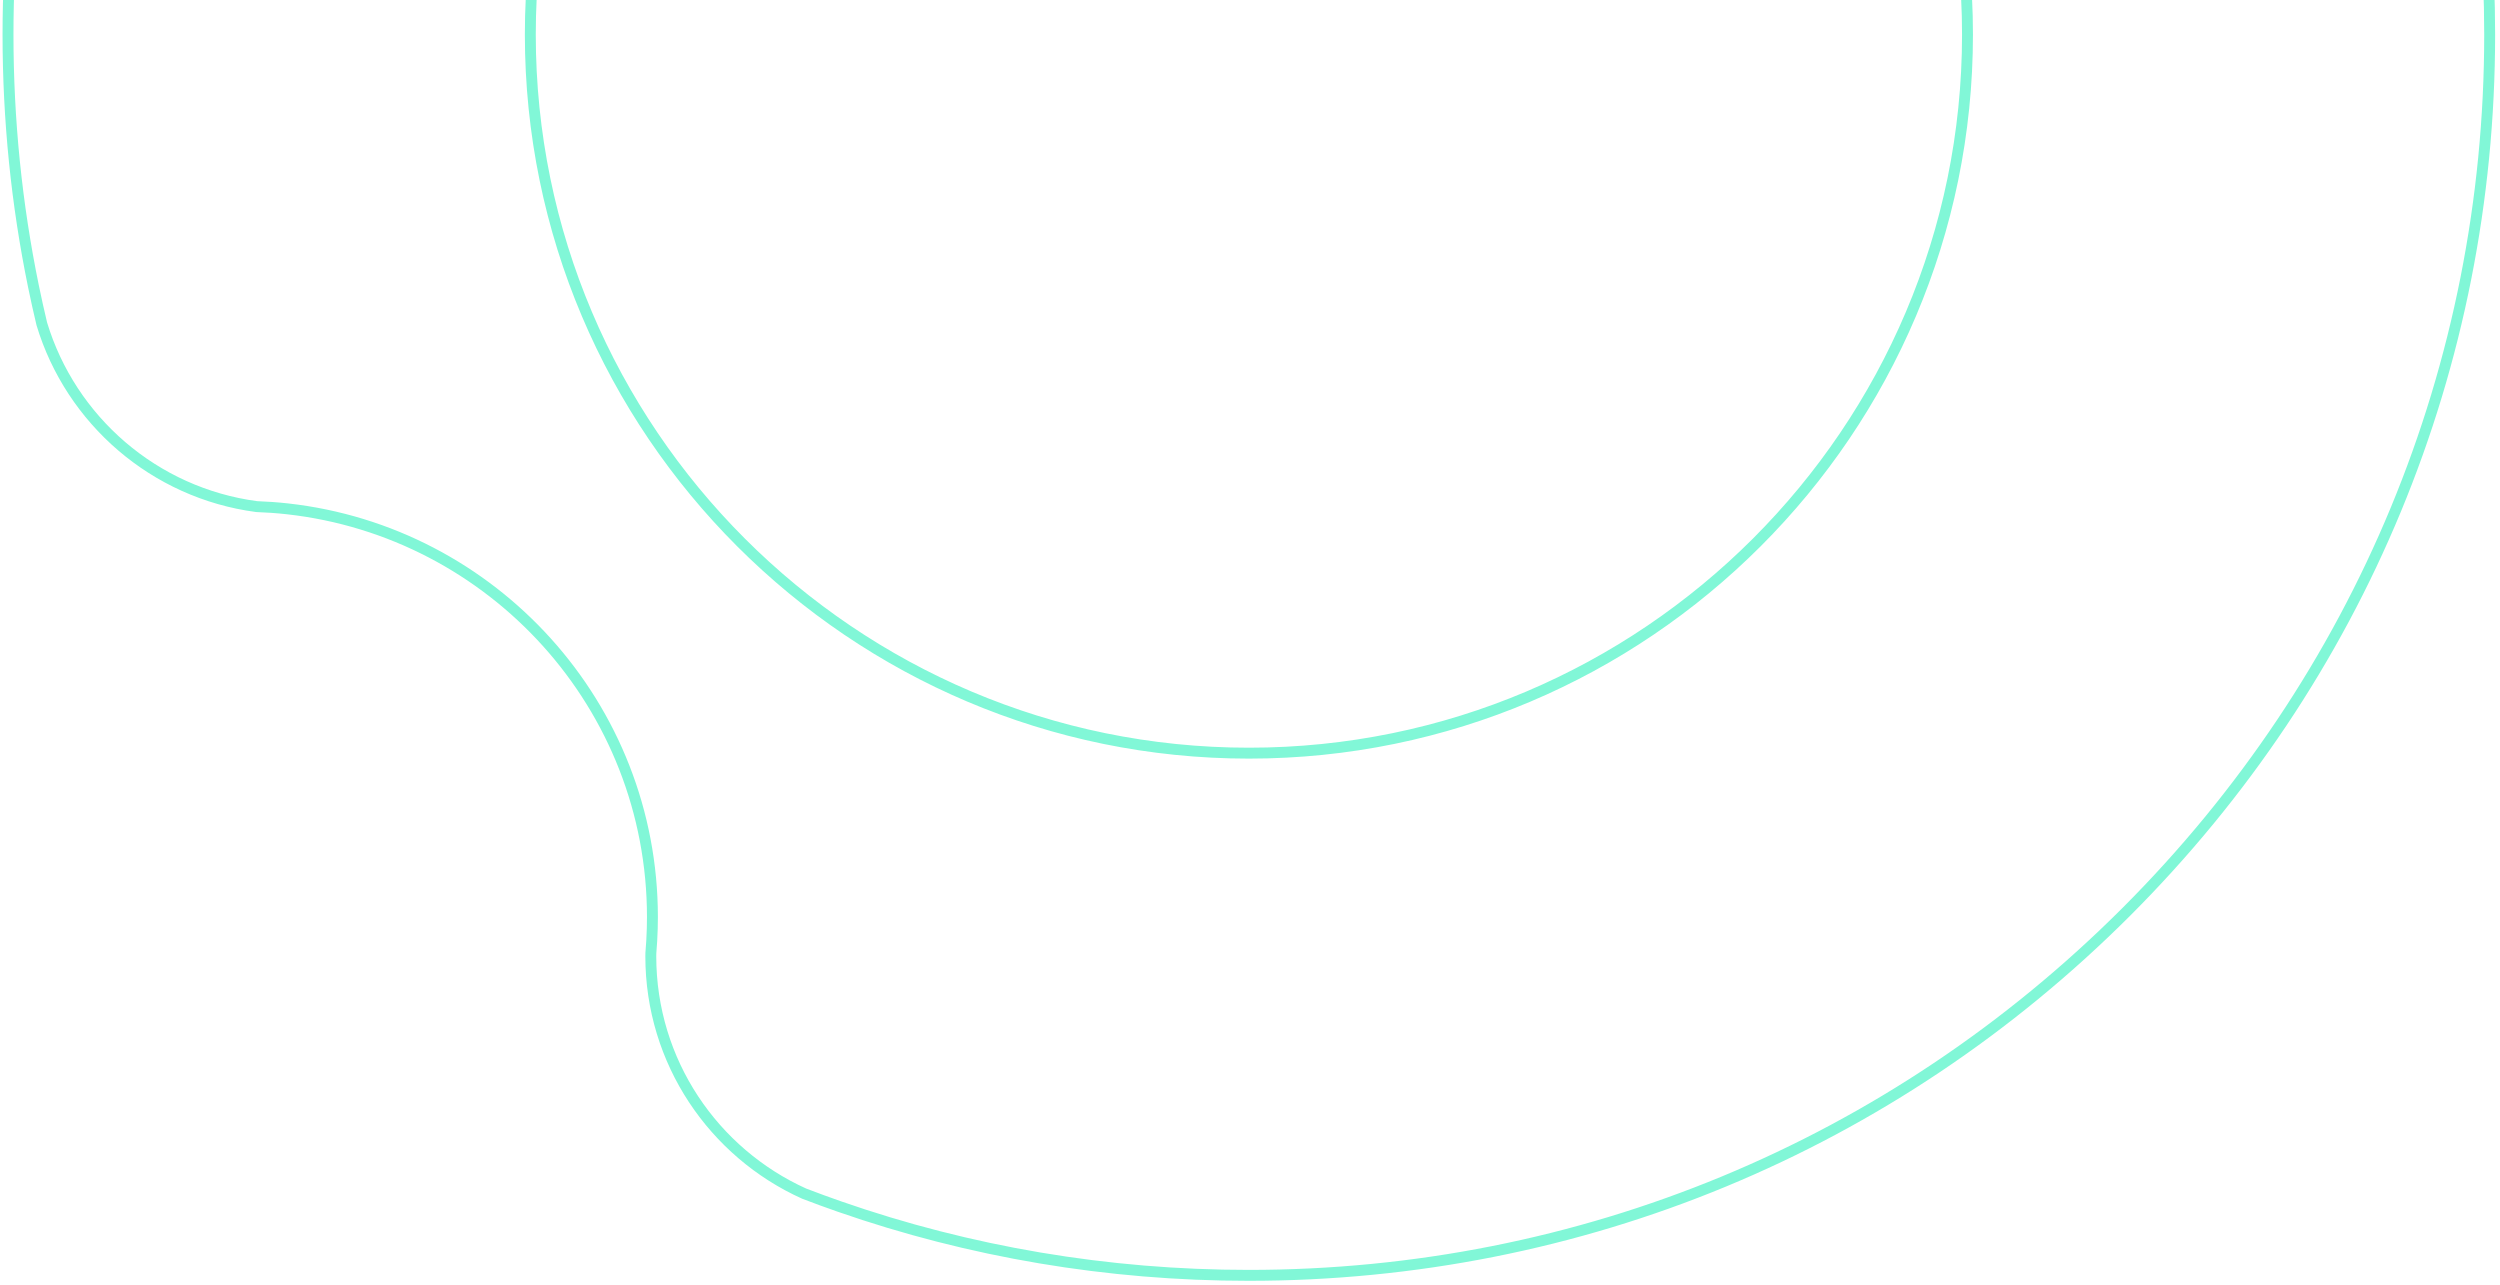 <svg width="504" height="259" viewBox="0 0 504 259" fill="none" xmlns="http://www.w3.org/2000/svg">
<path d="M487.692 -76.632C487.07 -78.387 486.427 -80.134 485.763 -81.868C477.731 -100.573 459.152 -113.679 437.504 -113.679C436.609 -113.679 435.714 -113.658 434.827 -113.609C434.799 -113.609 434.771 -113.609 434.743 -113.609C433.142 -113.518 431.534 -113.47 429.913 -113.47C386.721 -113.47 351.268 -146.525 347.424 -188.717C347.34 -189.633 347.27 -190.555 347.214 -191.485C344.998 -213.077 329.697 -230.776 309.377 -236.556C307.308 -237.039 305.232 -237.5 303.149 -237.933C286.436 -241.407 269.24 -243.19 251.772 -243.19C184.955 -243.19 122.136 -217.166 74.883 -169.921C27.638 -122.675 1.614 -59.856 1.614 6.968C1.614 24.22 3.355 41.205 6.745 57.723C7.262 60.253 7.828 62.769 8.423 65.279C14.287 84.725 31.119 99.397 51.733 102.13C53.83 102.207 55.913 102.354 57.968 102.584C99.348 107.205 131.53 142.288 131.53 184.899C131.53 185.675 131.516 186.45 131.495 187.219C131.447 188.862 131.356 190.498 131.216 192.112C131.216 192.336 131.202 192.56 131.202 192.783C131.202 214.082 143.896 232.41 162.119 240.637C164.495 241.546 166.886 242.426 169.283 243.258C195.447 252.366 223.232 257.112 251.758 257.112C318.576 257.112 381.395 231.089 428.647 183.843C475.893 136.598 501.917 73.772 501.917 6.954C501.917 -21.977 497.037 -50.154 487.671 -76.639L487.692 -76.632ZM251.779 151.836C171.898 151.836 106.912 86.85 106.912 6.968C106.912 -72.913 171.898 -137.9 251.779 -137.9C331.661 -137.9 396.647 -72.913 396.647 6.968C396.647 86.85 331.661 151.836 251.779 151.836Z" stroke="#81F7D7" stroke-width="2.2" stroke-miterlimit="10"/>
</svg>
